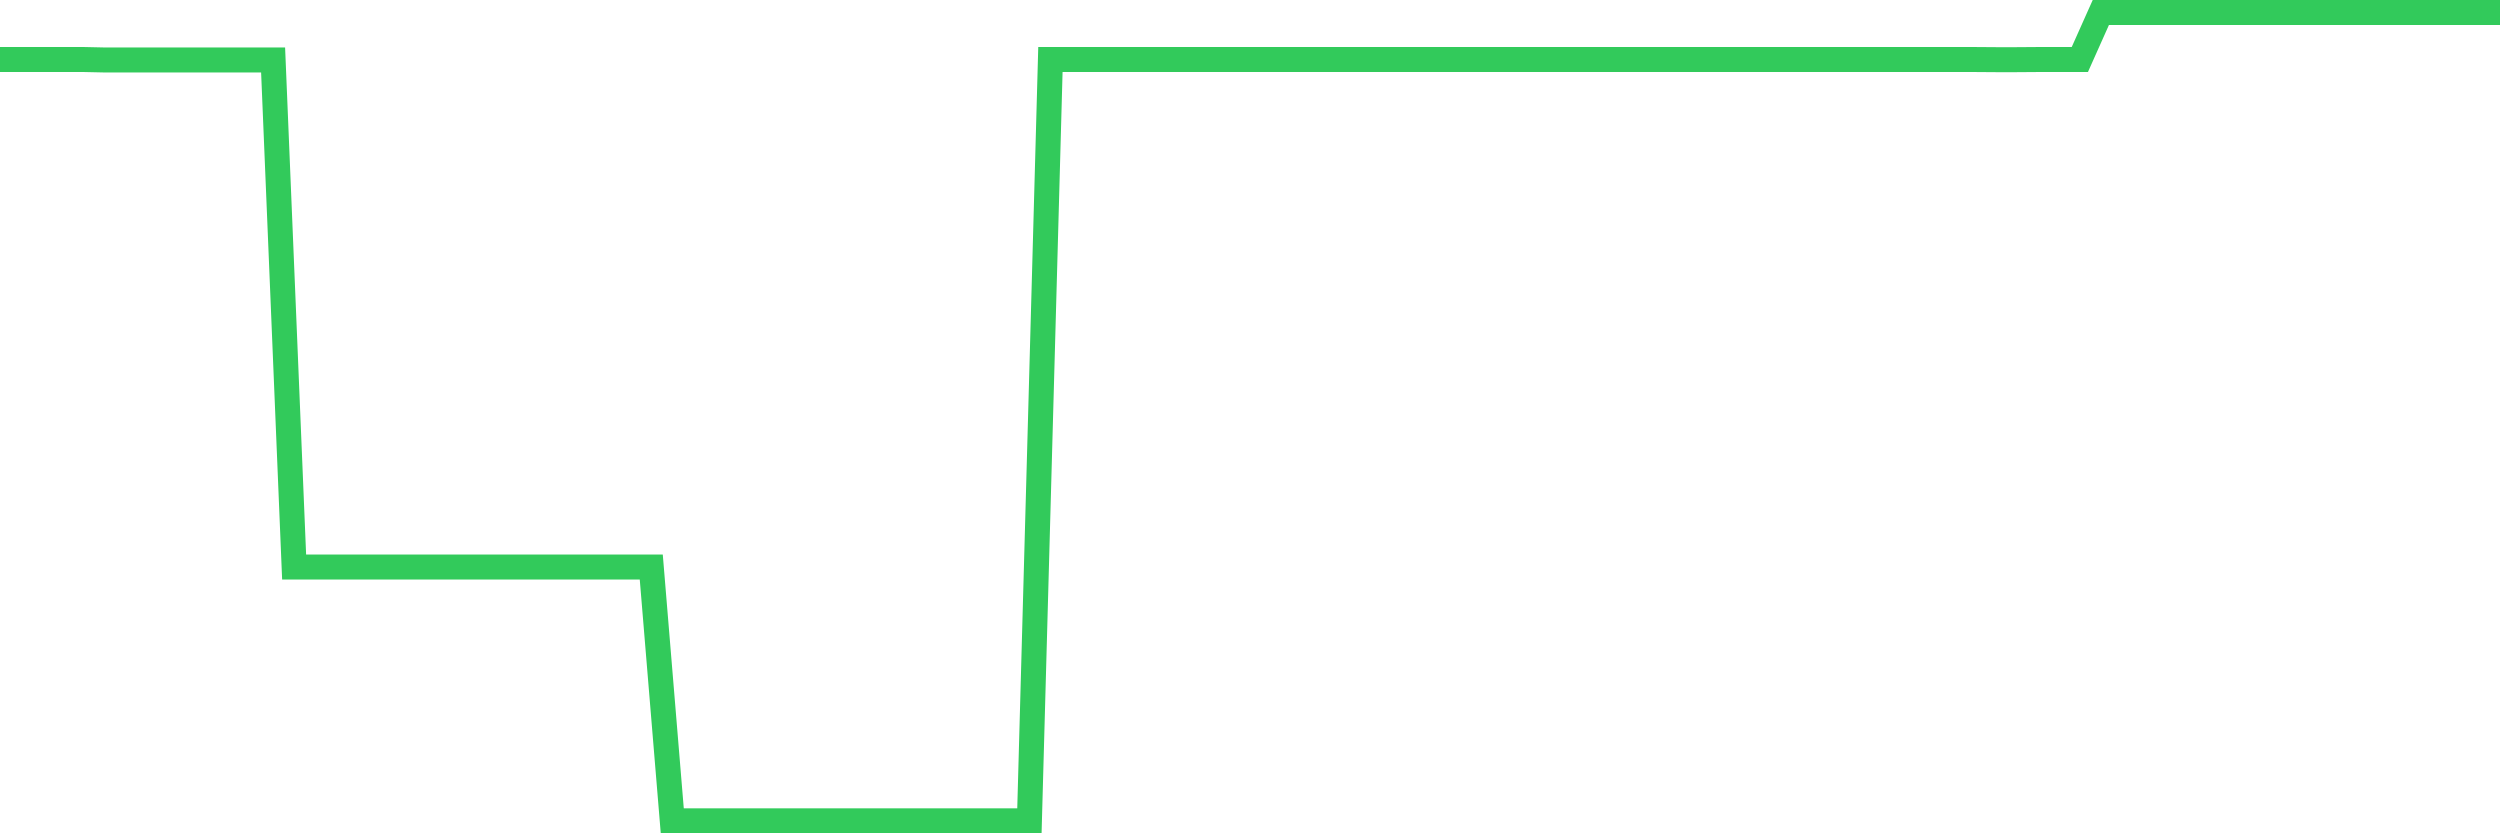 <svg
  xmlns="http://www.w3.org/2000/svg"
  xmlns:xlink="http://www.w3.org/1999/xlink"
  width="120"
  height="40"
  viewBox="0 0 120 40"
  preserveAspectRatio="none"
>
  <polyline
    points="0,2.857 1.008,2.857 2.017,2.857 3.025,2.857 4.034,2.857 5.042,2.879 6.05,2.879 7.059,2.879 8.067,2.879 9.076,2.879 10.084,2.879 11.092,2.879 12.101,2.879 13.109,2.879 14.118,27.219 15.126,27.219 16.134,27.219 17.143,27.219 18.151,27.219 19.16,27.219 20.168,27.219 21.176,27.219 22.185,27.219 23.193,27.219 24.202,27.219 25.21,27.219 26.218,27.219 27.227,27.219 28.235,27.219 29.244,27.219 30.252,27.219 31.261,27.219 32.269,39.4 33.277,39.4 34.286,39.4 35.294,39.4 36.303,39.4 37.311,39.4 38.319,39.4 39.328,39.4 40.336,39.4 41.345,39.4 42.353,39.4 43.361,39.4 44.37,39.4 45.378,39.4 46.387,39.4 47.395,39.4 48.403,39.4 49.412,39.4 50.42,2.857 51.429,2.857 52.437,2.857 53.445,2.857 54.454,2.857 55.462,2.857 56.471,2.857 57.479,2.857 58.487,2.857 59.496,2.857 60.504,2.857 61.513,2.857 62.521,2.857 63.529,2.857 64.538,2.857 65.546,2.857 66.555,2.857 67.563,2.857 68.571,2.857 69.58,2.857 70.588,2.857 71.597,2.857 72.605,2.857 73.613,2.857 74.622,2.857 75.63,2.857 76.639,2.857 77.647,2.857 78.655,2.857 79.664,2.857 80.672,2.857 81.681,2.857 82.689,2.857 83.697,2.857 84.706,2.857 85.714,2.857 86.723,2.857 87.731,2.857 88.739,2.857 89.748,2.857 90.756,2.857 91.765,2.857 92.773,2.857 93.782,2.857 94.79,2.857 95.798,2.864 96.807,2.864 97.815,2.857 98.824,2.857 99.832,2.857 100.84,0.6 101.849,0.6 102.857,0.6 103.866,0.6 104.874,0.6 105.882,0.6 106.891,0.6 107.899,0.6 108.908,0.6 109.916,0.6 110.924,0.6 111.933,0.6 112.941,0.6 113.95,0.6 114.958,0.6 115.966,0.6 116.975,0.6 117.983,0.6 118.992,0.6 120,0.6"
    fill="none"
    stroke="#32ca5b"
    stroke-width="1.2"
  >
  </polyline>
</svg>